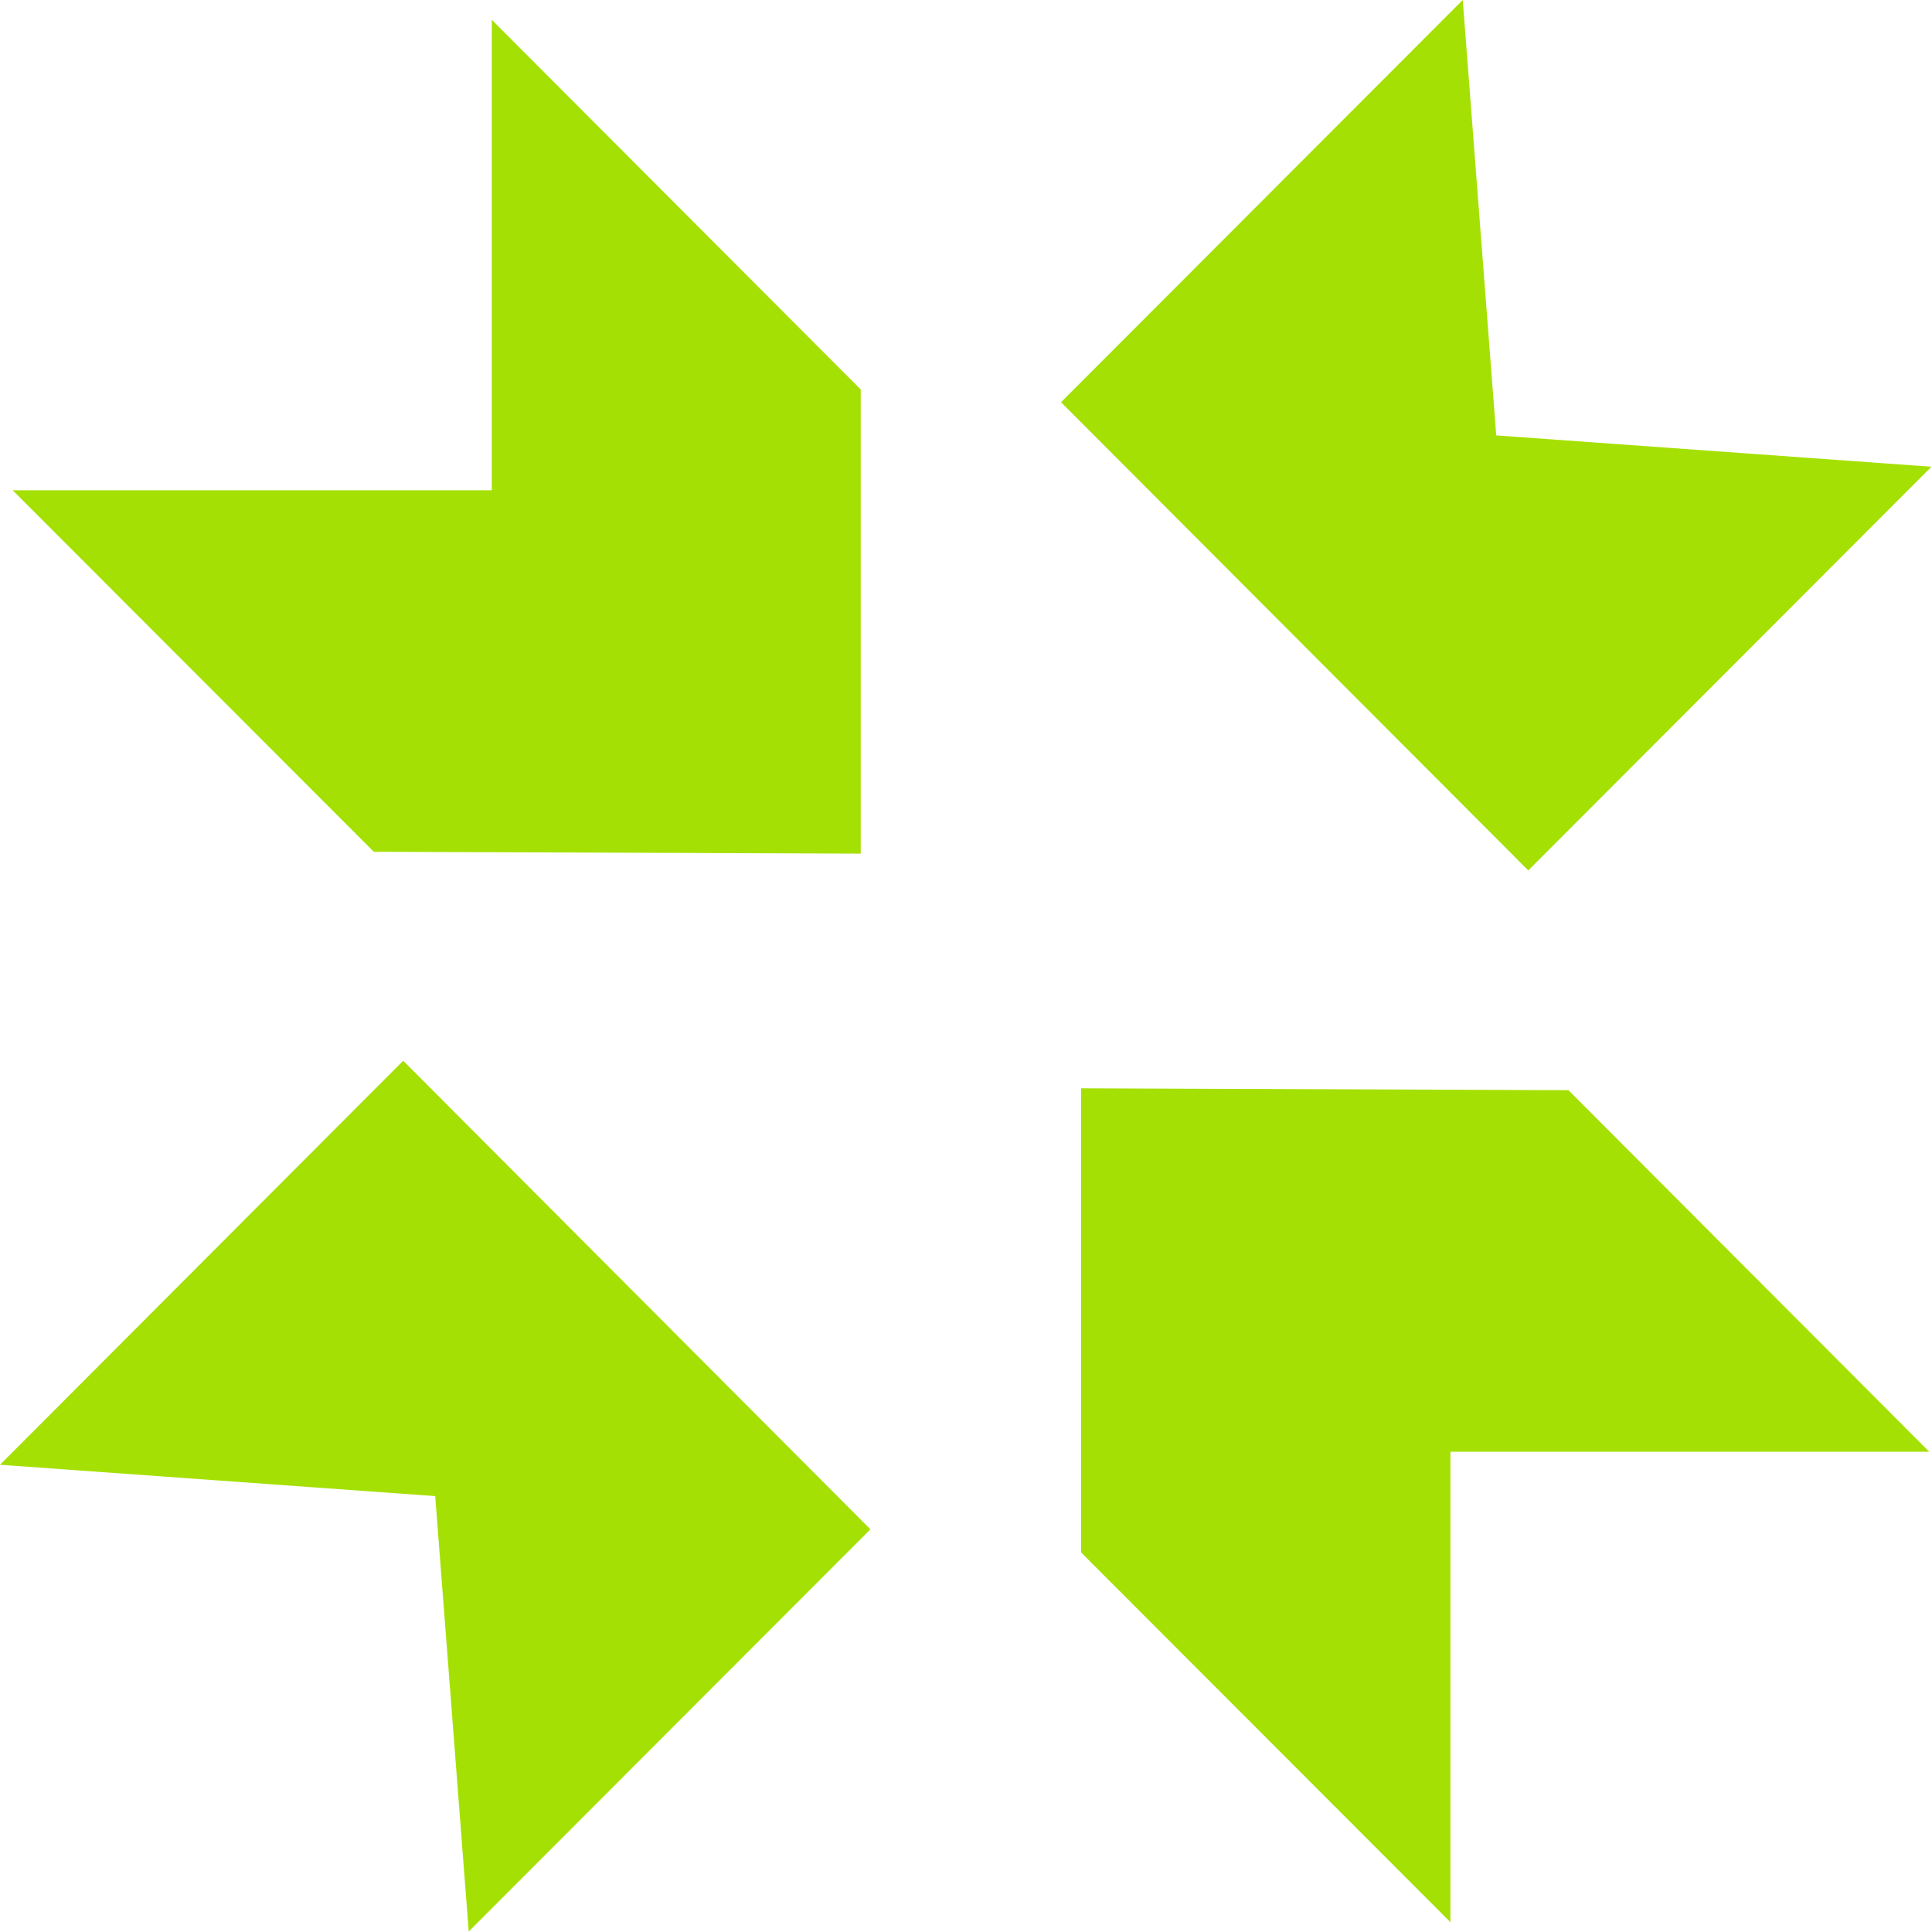 <svg width="69" height="69" viewBox="0 0 69 69" fill="none" xmlns="http://www.w3.org/2000/svg">
<path d="M0 52.313L14.4 37.883L31.086 54.619L16.74 68.983L15.543 53.433L0 52.313Z" fill="#A5E004"/>
<path d="M68.98 16.669L54.581 31.087L37.894 14.364L52.241 0L53.437 15.55L68.98 16.669Z" fill="#A5E004"/>
<path d="M38.611 38.868V55.445L51.801 68.65V51.847H68.9L56.016 38.935L38.611 38.868Z" fill="#A5E004"/>
<path d="M30.741 30.487V13.911L17.564 0.706V17.509H0.452L13.35 30.421L30.741 30.487Z" fill="#A5E004"/>
</svg>

